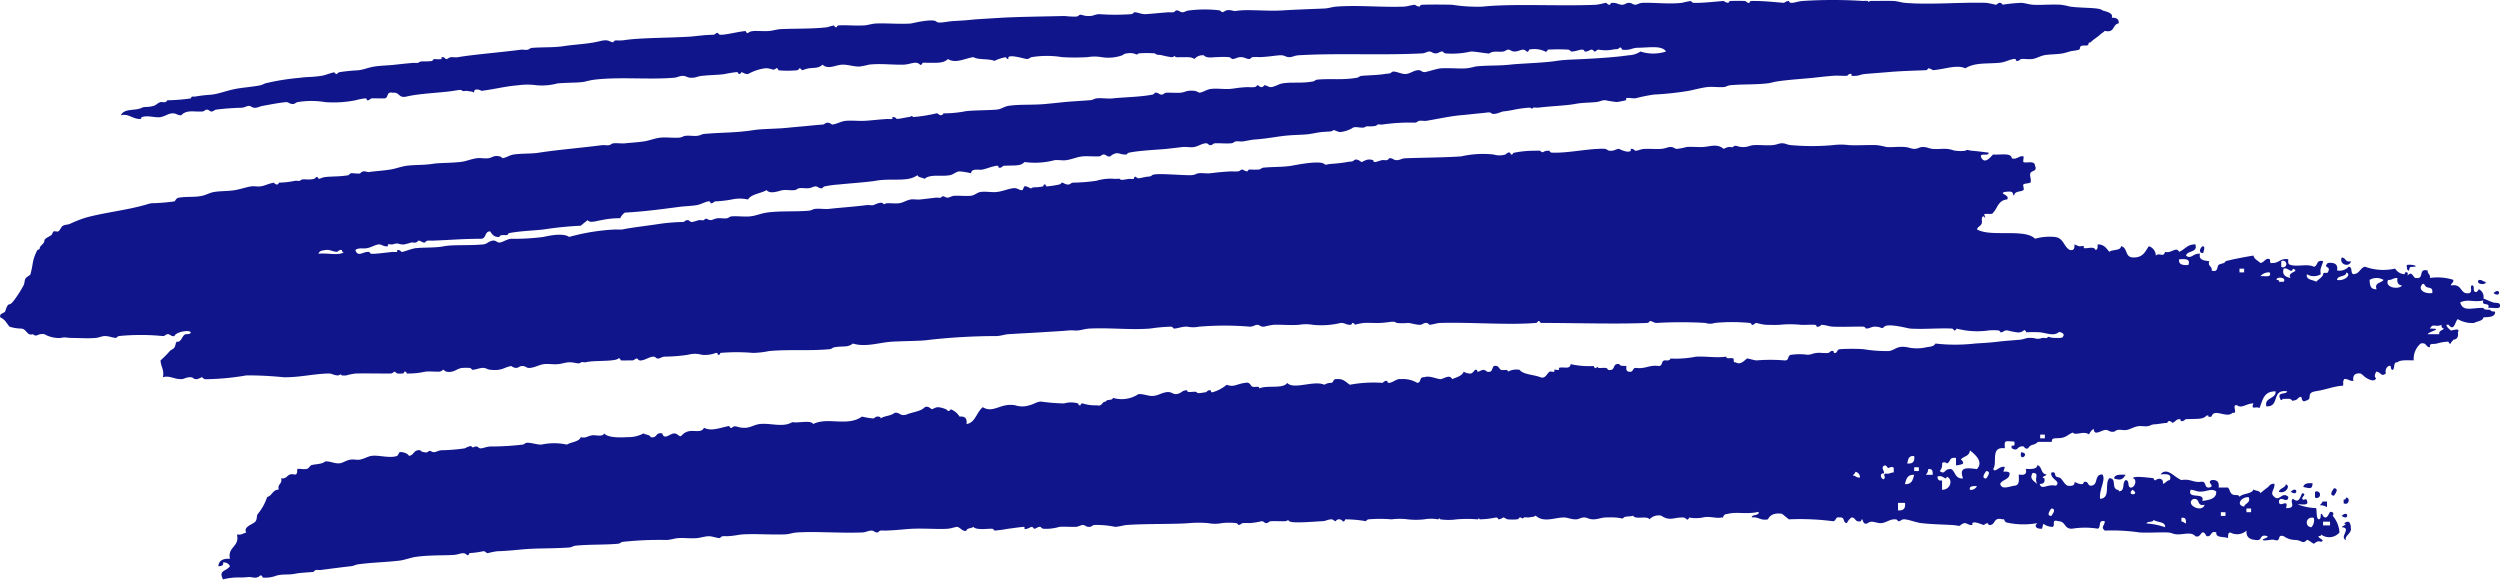<svg xmlns="http://www.w3.org/2000/svg" width="234.537" height="54.375" viewBox="0 0 234.537 54.375">
  <g id="Groupe_39" data-name="Groupe 39" transform="translate(0 0)">
    <g id="Groupe_40" data-name="Groupe 40" transform="translate(0 0)">
      <path id="Tracé_242" data-name="Tracé 242" d="M429.234,47.208c.433,0,.277.48.872.352-.107.594-1.139.341-.872-.352" transform="translate(-209.551 -23.049)" fill="#10158b" fill-rule="evenodd"/>
      <path id="Tracé_243" data-name="Tracé 243" d="M441.2,48.552c.473-.126,1.387.181.436.176-.212.005-.169.215-.218.352-.255-.029-.184-.321-.218-.528" transform="translate(-215.416 -23.69)" fill="#10158b" fill-rule="evenodd"/>
      <path id="Tracé_244" data-name="Tracé 244" d="M454.337,51.32c.352-.05.375.166.654.176.087.341-.992.257-.654-.176" transform="translate(-221.797 -25.053)" fill="#10158b" fill-rule="evenodd"/>
      <path id="Tracé_245" data-name="Tracé 245" d="M370.483,82.909c.944.073-.229,1.02,0,0" transform="translate(-180.873 -40.48)" fill="#10158b" fill-rule="evenodd"/>
      <path id="Tracé_246" data-name="Tracé 246" d="M388.636,87.018c-.28.455-.451.553-1.09.352.032-.384.549-.378,1.09-.352" transform="translate(-189.219 -42.481)" fill="#10158b" fill-rule="evenodd"/>
      <path id="Tracé_247" data-name="Tracé 247" d="M418.419,88.8c.476.118.006.922-.654.7.064-.359.59-.345.654-.7" transform="translate(-203.973 -43.358)" fill="#10158b" fill-rule="evenodd"/>
      <path id="Tracé_248" data-name="Tracé 248" d="M424.387,90.129a.311.311,0,1,1,0,.528Z" transform="translate(-207.206 -43.985)" fill="#10158b" fill-rule="evenodd"/>
      <path id="Tracé_249" data-name="Tracé 249" d="M427.625,89.5c.542.026.063.595,0,.7-.542-.027-.064-.595,0-.7" transform="translate(-208.662 -43.697)" fill="#10158b" fill-rule="evenodd"/>
      <path id="Tracé_250" data-name="Tracé 250" d="M425.534,91.942h.435v.527a1.194,1.194,0,0,0-.654-.176c.041-.143.219-.176.218-.352" transform="translate(-207.66 -44.89)" fill="#10158b" fill-rule="evenodd"/>
      <path id="Tracé_251" data-name="Tracé 251" d="M423.115,88.578c-.027.65-.317.442-.872.351.052-.309.375-.4.872-.351" transform="translate(-206.159 -43.241)" fill="#10158b" fill-rule="evenodd"/>
      <path id="Tracé_252" data-name="Tracé 252" d="M429.858,91.224c.423-.07.318.8-.218.527V91.4c.185.032.206-.069.218-.176" transform="translate(-209.771 -44.538)" fill="#10158b" fill-rule="evenodd"/>
      <path id="Tracé_253" data-name="Tracé 253" d="M429.276,94.39c.661-.649.734.534,0,0" transform="translate(-209.593 -45.988)" fill="#10158b" fill-rule="evenodd"/>
      <path id="Tracé_254" data-name="Tracé 254" d="M419.943,89.956c.661-.649.734.534,0,0" transform="translate(-205.036 -43.823)" fill="#10158b" fill-rule="evenodd"/>
      <path id="Tracé_255" data-name="Tracé 255" d="M457.11,53.545c.661-.649.734.534,0,0" transform="translate(-223.183 -26.045)" fill="#10158b" fill-rule="evenodd"/>
      <path id="Tracé_256" data-name="Tracé 256" d="M429.495,95.8c.6-.475.642.2.653.527.015.443-.711.711-.435,1.054-.744-.291.576-1.155-.437-1.23.123-.164.606-.266.219-.351" transform="translate(-209.593 -46.693)" fill="#10158b" fill-rule="evenodd"/>
      <path id="Tracé_257" data-name="Tracé 257" d="M188.085,18.01c-.644.153.506.263.218.7-.847.078-.891.8-1.308,1.23-.083.254-.638.033-.872.176.046-.029.248.619,0,.175-.346.041-.115.459-.219.7-.095.225-.368.28-.435.527,1.241.756,4.493-.108,5.448.879a4.992,4.992,0,0,1,1.744-.176c.97.038.9.917,1.525,1.23.466.082.415-.251.437-.527a2.221,2.221,0,0,0,.435.176c.078.025.387-.049.437,0,.015.014-.018.171,0,.175.333.071.972-.207,1.09.176.255-.029.183-.32.217-.527.639.012.81.4,1.09.7.278-.245,1.068-.077,1.09-.527.645.123.345,1.009,1.09,1.054,1.005.05,1.174-.576,1.525-1.054a.955.955,0,0,1,.653.878c.385-.33.675.241.873-.351.558.19,1.039-.534,1.308,0,.547-.2.729-.7,1.525-.7.268.8-.764.554-.872,1.053.46.388.644-.225,1.308-.175-.15.589.365.642.872.7-.18.5.307.455.219.879.63.221.5-.4.654-.528.183-.144.591-.109.654-.351.827-.212,1.715-.374,2.615-.528.064.358.437.468.654.7.392-.057.485-.531.872-.351.083.038-.047.444.217.351.69.03.729-.467,1.526-.351-.018.249-.036.5.218.526.626.211,1.568-.139,2.179.177.421-.072.172-.682.872-.527-.069.412-.344.659-.218,1.229a1.274,1.274,0,0,1-1.307,0c-.1.551.548.5.872.7.109-.14.637-.446.654-.7s.357-.04.436-.176c.388-.667-.512-.33,0-.879q1.023-.122.872.7a1.189,1.189,0,0,0,1.09-.352c.4.026.133.595.435.7.613-.033.6-.573,1.09-.7a5.023,5.023,0,0,0,2.833.176,1.087,1.087,0,0,0,.872.527c.038-.006.01-.246.219-.176.275.093-.138.462.217.176.3-.243.448.446.655.352.819.134.15-.933,1.089-.7-.028.315.267.37.218.7a4.913,4.913,0,0,1,2.18.175c.061.284-.206.3-.219.528.912-.149.863.475,1.309.7.949.231.389-.63.653-.7s.136.415.219.527c.154.209.324.043.435-.176a.8.8,0,0,1,.437.879c.3.1.569.258.872.351.322.1.536,0,.654.176.224.591-.677.274-1.09.352.269-.568-.705-.134-.436-.7-1,.2-1.354-.165-2.18.175.243.936,1.111.488,2.18.528.035.206.4.148.654.175.006.172.267.137.436.176.031.494-.534.507-1.09.528-.061.36-.582.35-.872.527a2.623,2.623,0,0,1-1.526-.352c-.255.108-.318,1.239-.872.528-.491-.112.062.445.217.527.078.041.937-.311.654.176.061.4-.053.661-.436.7-.041.142-.219.175-.219.351-.185.032-.205-.069-.217-.176a4.144,4.144,0,0,0-1.089.176c-.378.1-.728-.081-.655.352-.433,0-.277-.48-.872-.352a1.887,1.887,0,0,0-.653,1.581c-.579,0-1.245-.067-1.525.176-.434-.032-.218.555-.437.7-.175.118-.184-.338-.218-.351-.231-.092-.557.288-.435.7-.444.353-.427-.077-.872-.176-.125.107-.273.535-.046.6-.123.45-.727.114-.908,0-.291-.182-.365-.34-.572-.42-.574-.053-.715.243-.654.7-.391.023-.46-.214-.872-.175-.18.5-.009.2-.1.624-.87.042-1.446.344-2.615.528-.915.181-.154.7-.871.878-.4.223-.374-.345-.436-.352-.338-.039-.214.341-.872.352.062,0-.109-.172-.218-.176-.217-.009-.436.008-.654,0-.042.2-.218.1-.218,0-.344-.688.565-.364.654-.7-1.54-.247-.637,1.476-1.961,1.405-.2-.863.913-.67.872-1.405-1.181-.015-1.205.9-1.526,1.581-.275-.247-.834.243-.556-.45-.648-.01-1.106.516-1.526.175-.592-.126.156.829-.435.7-.544.569-1.736-.472-1.962.352-.6.128-.029-.1-.461-.1-.357.4-.836.3-1.962.351-.051,0-.217.244-.436.176-.086-.027.022-.2-.217-.176-.287.032-.35.3-.654.352.114-.019-.142-.176-.217-.176-.192,0-.2.176-.219.176-.391.007-.76.11-1.173.129-.353.016-.371.136-.655.176s-.589-.038-.872,0c-.42.057-.725.274-1.089.352-.273.057-.6-.053-.872,0-.18.034-.215.171-.437.176-.358.007-.369-.168-.654-.176-.434-.011-1.1.643-1.147-.108a1.264,1.264,0,0,0-.436.528c-.558-.378-1.235.16-1.525-.176-.523.217-.614.495-1.308.526-.432.02-.685-.024-.654.352h-1.308c-.43.414-.587.113-.922.6-.274.132-.363-.166-.436-.176-.639-.081-.459.54-1.09.176-.166-.538.394.087.231-.629-.908-.046-.927-.165-.885.629-1.395-.188-.667,1.336-1.09,1.932.151.439.582-.325,1.09-.176-.249.786-.128.225.437.528.093.66-.682.621-.873,1.053.126.58.824.253,1.308.176.557-.02.432-.588.436-1.055q.849.159.654-.527c.541.026,1.057.033,1.09-.351.481.139.282.825.872.877-.124.165-.606.267-.219.352.075.352-.044.55-.436.527.166.64.7-.016,1.526.176.52-.441-.551-.588-.436-1.229.461-.13.293.222.436.351.1.088.345.09.436.176.236.222.346.538.655.7.437.06.681-.036.654-.352.134.052.839.438.872,0,.483-.1.31.336.654.352.766-.027.265-1.075,1.09-1.055.35.5-.331,1.418-.218,2.284,1.025-.052.381-1.45.872-1.932.668.011.215.773.655,1.054.094.06.275,0,.217.175.65,0,.28-.829.655-1.053.4.027.133.595.436.7.427.084.7-.806.219-.879.18-.22,1.124-.084,1.961,0-.044,0,.1.292.217.176.167-.168.75-.225.655.351.286-.062.342-.309.654-.351.219-.587-.3-.576-.872-.528.606-.751,1.305.293,1.962.528.821-.136,1.042.214,1.743.175.7-.154.3.58.872.528.611-.173-.316-.469.219-.7.574-.053.715.243.654.7h.872c.225.183.147.681.654.7.251.01.39.007.436.176.285-.357,1.154-.242,1.308-.7.176.15.6.1.654.351a8.137,8.137,0,0,1,.654-.527c.19-.142.249-.384.654-.352.075.545-.5.839,0,1.23.479.461.725-.546,1.308,0-.07.694-.675-.13-.872.351-.084.844.965-.324.654.7,1.063.029.269-.619.653-.878.6.5.665-.209.872-.527.467.109-.071.346,0,.527.106.268.362-.148.437.176.22.528-.486.312-.872.352a5.344,5.344,0,0,0,1.744.351c.074.621.012.9.218,1.054.255-.028.184-.32.218-.527.236.049.149.342.436.351.2.007.335-.421.436-.527.477-.018.253.415.218.351a2.632,2.632,0,0,1,.655,1.581,1.263,1.263,0,0,1-1.744.176c.136.165-.21.146-.218.176-.055.221.708.363.218.527-.309-.172-.617.176-.654.176-.1,0-.582-.423-.653-.352-.433.436-.449.03-1.09,0a1.885,1.885,0,0,1-1.09-.351c-.7-.217-.165.568-.872.351-.2-.108-.939.145-1.09,0-.094-.089.547-.2.436-.351-.824-.254-.419.483-1.09.351-.613-.032-.929-.3-.872-.878a1.315,1.315,0,0,1-1.526.176c-.255.029-.184.321-.218.527-.38-.162-1.17.007-1.09-.527-.553-.222-.423.424-.872.352-.147-.024-.148-.4-.436-.352-.143.024-.243.507-.654.352-.393-.451-1.115-.138-1.744-.176-.387-.024-.463-.159-.872-.176-.794-.031-1.7.049-2.615,0a17.871,17.871,0,0,0-3.268-.176c-.409-.334-.024-.441,0-.878-.7-.157-.307.573-.655.7a7.531,7.531,0,0,0-2.4,0c-.786.048-.59-.694-1.307-.7-.775-.273-.133.6-.655.527-.915-.115-.664-.625-.872.176-.6.03-.748-.27-.435-.527a7.32,7.32,0,0,1-2.615,0c-.326-.088-.256.007-.437-.176-.074-.076,0-.222-.218-.176-.965-.251-.57.595-1.307.527-.05-.356-.439,0-.436,0-.148,0-.872-.39-1.09-.176-.012.012.014.174,0,.176-.492.063-.574-.415-1.089,0-.2.165-.087.046-.872,0-.733-.041-2.039-.072-2.833-.176-.545-.071-1.034-.292-1.526-.351-.357-.043-.374.2-.654.176a.265.265,0,0,0-.218-.176,1.469,1.469,0,0,0-.217,0c-.387.048-.755.318-1.09.351-.493.049-.927-.311-1.308,0-.586.314-.421-.773-.654-.176-.595.128-.439-.349-.872-.352a1.272,1.272,0,0,0-.436.527c-.412-.019-.151-.58-.654-.527-.483-.1-.31.335-.654.352a23.814,23.814,0,0,0-4.141-.176q-.319-.269-.653-.527c-.771-.094-1.123.149-1.308.527-.755.141-.837-.261-1.525-.176.024-.332.721-.122.654-.527-1.2.259-1.941-.025-2.833.176-.331.075-.261,0-.436.176-.075.076,0,.223-.218.176-.509.121-1.1-.157-1.744,0a3.336,3.336,0,0,1-1.307,0c.068,0-.114.281-.218.176a.483.483,0,0,0-.436-.176c-.825.008-1.159.358-1.961-.176a1.187,1.187,0,0,0-1.09.352c-.185-.379-1.389.066-1.526-.352-.185.113-.73.036-.872.176-.184.182-.088.046-.872,0-.283-.016-.588-.009-.872,0-.362.013-.7.171-1.09.176-.465.006-.567-.17-.872-.176-.392-.008-.458.189-.872.176-.472-.015-.7-.187-1.089-.176-.913.027-1.87.506-2.616-.176-.156.147-.378.113-.654.176-.074.017-.392-.044-.435,0-.222.22-.1-.016-.436,0,.027,0-.082.17-.218.176a4.639,4.639,0,0,1-.872,0c-.183-.032-.214-.156-.435-.176a.8.8,0,0,1-.437.176c-.015,0-.05-.168-.218-.176a8.455,8.455,0,0,1-1.526.176c-.237-.234-.069.01-.217,0a11.84,11.84,0,0,0-1.961,0,5.563,5.563,0,0,1-1.526,0c-.238-.234-.07.01-.219,0a3.742,3.742,0,0,0-1.307,0,7,7,0,0,1-1.525,0,5.883,5.883,0,0,0-1.526,0,12.946,12.946,0,0,0-2.179,0c-.092.018-.276.177-.218.176a11.046,11.046,0,0,0-1.962-.176c.044-.005-.1.292-.219.176a.452.452,0,0,0-.435-.176c-.087.017-.282.176-.218.176-.18,0-.214-.188-.436-.176-.389.02-.462.167-.872.176-.388.007-2.812.235-3.051,0-.207-.2-.105-.009-.436,0-.408.011-.848-.02-1.307,0-.182.008-.214.176-.437.176-.179,0-.213-.191-.435-.176a7.041,7.041,0,0,1-1.09.176,5.355,5.355,0,0,0-.654,0c-.177.031-.218.181-.437.176.043,0-.095-.17-.218-.176a5.715,5.715,0,0,0-1.307,0,3.43,3.43,0,0,1-1.308,0,10.438,10.438,0,0,0-1.744,0c-1.355.116-3.906.041-5.884.176-.245.017-.751.169-1.09.176a8.358,8.358,0,0,0-1.962-.176c-.183.032-.213.161-.436.176-.36.025-.369-.176-.653-.176-.167,0-.364.167-.654.176-.5.016-1.093-.038-1.525,0a4.313,4.313,0,0,1-1.526.176c-.106-.022-.253-.177-.219-.176-.358-.02-.371.18-.654.176.032,0-.078-.176-.218-.176-.042,0-.526.3-.654.176-.009-.009.006-.176,0-.176-.464.017-1.051.126-1.525.176a13.2,13.2,0,0,1-1.308.176c.047,0-.1-.17-.218-.176-.4-.017-1.475.159-1.744-.176-.176.151-.6.1-.654.351-.3.161-.613-.329-.872-.351-.111-.01-.571.154-.872.176-.87.063-2.115-.043-3.269,0-.718.027-1.382.135-2.615.176a2.951,2.951,0,0,0-.436,0c-.106.022-.253.178-.218.176-.353.02-.38-.194-.654-.176-.387.028-.464.162-.872.176-2.193.074-4.351-.118-6.1,0-.444.031-.686.161-1.09.176-1.332.051-2.643-.064-3.923,0-.476.024-.7.128-1.525.176a3.27,3.27,0,0,0-.437,0c-.086.017-.281.175-.218.175-.358,0-.749-.189-1.089-.175-.4.015-.692.138-1.09.175-.591.055-1.173-.037-1.743,0-.358.024-.7.156-1.09.176a31.73,31.73,0,0,0-4.14.177c-.184.032-.215.155-.437.176-1.273.117-2.543.049-3.923.175-.338.032-.379.156-.653.176-1.457.111-2.974.053-4.359.177-.5.045-1.379.143-2.4.176a8.529,8.529,0,0,0-.873.175c-.175.01-.216-.2-.435-.175a8.259,8.259,0,0,1-1.308.175c.054,0-.106.289-.217.176-.359-.361-.657-.029-1.308,0-1.185.054-2.261.007-3.487.177-.445.06-1.079.3-1.525.351-1.229.149-2.56.168-3.923.352-.2.027-.353.143-.654.176-.88.094-1.779.22-2.833.352-.14.017-.3-.028-.437,0a.379.379,0,0,0-.218.176c-.669.066-1.255.077-1.744.176-.661.133-1.034,0-1.743.175a2.773,2.773,0,0,1-1.307.177c.045,0-.1-.293-.219-.177a.72.72,0,0,1-.654.177c-.486-.085-.245-.03-1.09,0a6,6,0,0,0-1.744.176c-.427-.874.231-.7.654-1.23a.606.606,0,0,0-.654-.351c.08.3-.17.331-.436.351.04-.494.38-.748,1.09-.7-.254-1.142.943-1.114.654-2.284.455.075.577-.12.872-.176-.308-.591.649-.746.872-1.054.174-.24.078-.5.218-.7a4.885,4.885,0,0,0,.872-1.581c.493-.13.477-.67,1.09-.7-.158-.537.376-.516.218-1.054.686.085.493-.539,1.307-.352.255-.027.184-.32.218-.527.275-.046.6.06.872,0,.237-.053.294-.307.437-.351.421-.133.94-.06,1.307-.352.469-.043.812.2,1.308.176.347-.014.592-.275,1.09-.352.277-.041.6.056.872,0,.424-.085.725-.3,1.089-.351.655-.094,1.711.263,2.4,0a3.2,3.2,0,0,0,.219-.352c.326-.033.8.14.872.352.513-.054.405-.61,1.089-.526-.075.115.542.265.654.175.35-.282.26.028.654,0,.179-.012.363-.15.654-.175a16.826,16.826,0,0,0,2.179-.177c.039-.007.532-.3.654-.176.213.21.1,0,.437,0,.179,0,.214.184.436.176.19-.007.511-.15.872-.176a25.832,25.832,0,0,0,3.051-.176c.179-.031.215-.175.436-.175.409,0,.881.18,1.308.175a5.623,5.623,0,0,1,2.4,0c.411-.254,1.133-.257,1.308-.7.439.137.641-.116,1.09-.176.273-.037.989.178,1.089-.176.309.348,1.146.415,2.18.352a3.068,3.068,0,0,0,1.526-.352c.176.15.6.1.654.352.67.13.419-.482,1.089-.352.114.315.242.387.655.176.35-.18.53-.275.872,0s.211-.139.872-.351c.542-.174,1.29.181,1.525-.352.717.367,1.53-.021,2.4-.175-.084.014.122.272.217.175.328-.329.512.053,1.308,0,.449-.029.845-.3,1.307-.351,1.026-.114,2.176.351,3.051-.176.592.108,1.73-.224,1.962.176,1.367-.691,3.216.276,4.576-.7a6.454,6.454,0,0,0,1.09.176c.045,0,.219-.219.436-.176.165.033.222.017.218.176.339-.254,1.017-.234,1.307-.528.526-.071.474.321,1.09.177.56-.252,1.381-.293,1.744-.7.315-.172.611.175.655.176.183,0,.339-.206.654-.176a2.354,2.354,0,0,1,.653.176.519.519,0,0,1,.219.176c.13.021.3-.143.218-.176a1.675,1.675,0,0,1,.872.7c.574-.053.715.243.654.7.827-.123.918-1.091,1.525-1.581,1,.613,1.674-.437,3.052-.177a2.121,2.121,0,0,0,1.308,0c.474-.115.648-.32,1.088-.351a18.988,18.988,0,0,0,2.18.176,2.278,2.278,0,0,1,1.308,0c.078.022-.018.213.217.175.053-.008,0-.2.218-.175a3.88,3.88,0,0,0,1.308.175c.594.128.438-.349.872-.351.049-.253.65-.062.654-.352a2.824,2.824,0,0,0,2.4-.351c.488-.021.891.188,1.308.176.53-.017.814-.282,1.307-.352s.56.179.873.177c.541-.006.573-.391,1.089-.352-.067.327.723.03.872.176.122.12.139.115.872,0,.073-.011.206-.247.437-.176.071.023-.013.231.218.176a3.822,3.822,0,0,0,1.307-.7c.689.275.957-.1,1.744-.176.441-.121.473.28.654.352.242.1.669-.115.653.175.663-.344,2.268.072,2.615-.527.6.678,2.514-.272,3.487.176a1.191,1.191,0,0,1,.654-.176c.236-.043.148-.35.436-.351.736-.068.93.3,1.308.526a11.929,11.929,0,0,1,3.051-.176c.054,0,.215-.244.436-.176.081.026-.02.212.218.176.408-.063.668-.414,1.089-.351a2.624,2.624,0,0,1,1.526.351c.411-.019.151-.58.654-.527.483-.19,1.15.168,1.526.177.267.006.868-.507,1.09,0,.433-.177.931-.3,1.09-.7a1.14,1.14,0,0,0,.654.176c.2-.025.359-.342.437-.352.26-.029.125.161.218.176.2.032.493-.379.872,0,.586.121.421-.362.655-.527.441-.121.473.28.653.351.243.1.669-.114.654.176a1.7,1.7,0,0,1,1.09-.176c.368.465,1.336.446,1.962.7.5.175.6-.383.872-.527.079-.041.379.057.435,0,.021-.02-.026-.165,0-.176.08-.03.384.051.437,0,.019-.019-.026-.166,0-.176.414-.145,1.019.2,1.09-.352a7.865,7.865,0,0,0,2.179.176c-.042-.005.1.292.218.176.223-.224.062-.023.218,0,.338.048.837-.111.872.176.813.187.345-.659,1.09-.527.036.207.4.148.654.176-.018.249-.036.5.218.527.484.1.311-.335.654-.351.952.123,1.228-.3,2.18-.176.411-.019.151-.581.654-.527.254.028.388-.039.436-.176a9.81,9.81,0,0,0,2.4-.176c.995-.043,1.873.135,2.833,0-.028.271.479.065.654.176.1.064-.061.425.219.352.51.339.948-.339,1.09-.352.111-.009.571.154.871.176a15.769,15.769,0,0,1,2.615,0c.5.053.242-.508.654-.527a5.361,5.361,0,0,1,1.525,0c.382-.021.474-.137.872-.176.355-.035.737.048,1.09,0,.07-.01.207-.246.436-.176.066.02-.007.238.219.176.18-.05.132-.334.435-.351a18.333,18.333,0,0,1,2.18,0,12.8,12.8,0,0,0,2.4.175c.581-.078.721-.545,1.743-.351a3.853,3.853,0,0,0,1.744,0c.356-.062.717-.056.872-.352a16.26,16.26,0,0,0,3.705,0c.62-.045,1.2-.057,2.179-.176.477-.057,1.044-.1,1.962-.175.438-.035.577-.157.872-.176.759-.051.657.21,1.307,0,.078-.025.387.049.437,0,.23-.228.068.008.872,0,.309,0,.617.043.654-.176.191-.209-.316-.448-.435-.351-.455.367-1.063.086-1.745,0a11.6,11.6,0,0,0-1.307,0c.055,0-.107-.288-.218-.176a.762.762,0,0,1-.654.176,6.886,6.886,0,0,1-.872-.176c-.356-.034-.377.2-.654.176a.265.265,0,0,0-.217-.176,4.634,4.634,0,0,0-.872,0,7.641,7.641,0,0,1-2.18,0,8.541,8.541,0,0,1-.872-.176c.063.009-.084.2-.218.176-.032-.005-.037-.168-.217-.176-1.3-.057-2.625.089-3.923,0-.161-.01-2.044-.524-2.4-.176-.309.3-.191,0-.872,0-.391,0-.458.181-.872.176.049,0-.1-.17-.217-.176-.532-.022-1.936.035-2.834,0-.381-.014-.62-.145-1.09-.175-.02,0-.237.237-.436.175-.086-.027,0-.161-.217-.175-.464-.031-.906.032-1.308,0a9.687,9.687,0,0,0-1.961,0c-.4.021-.846.008-1.308,0a4.94,4.94,0,0,1-.872-.176c-.167-.016-.226.221-.436.176-.053-.011-.021-.166-.219-.176a17.076,17.076,0,0,0-3.268,0,1.338,1.338,0,0,1-.872,0,40.248,40.248,0,0,0-4.577,0c-.331-.007-.4-.194-.654-.176a.267.267,0,0,1-.218.176c-2.894.123-6.777,0-10.024,0,0,0-.039-.2-.219-.176-.021,0-.053.162-.218.176-2.534.217-6.032-.078-8.934,0-.407.011-.7.157-1.09.176.079,0-.121-.171-.217-.176-.357-.015-.373.181-.654.176-.381-.008-.682-.133-1.089-.176a5.265,5.265,0,0,1-1.09,0c-.24-.236-.676-.032-1.526,0-.534.021-1.059-.023-1.525,0a5.308,5.308,0,0,0-.872.176c.064-.009-.084-.2-.218-.176-.042.007-.02.178-.218.176-.392,0-.459-.185-.872-.176a7.722,7.722,0,0,1-2.616.176,3.944,3.944,0,0,0-1.306,0c-.8.063-1.631-.031-2.4,0a7.885,7.885,0,0,0-.873.175c-.36.028-.368-.175-.654-.175-.168,0-.362.167-.654.175a29.042,29.042,0,0,0-4.795,0,2.728,2.728,0,0,1-1.09,0c-.509-.034-.9.19-1.307.176.034,0-.088-.17-.218-.176a15.449,15.449,0,0,0-1.962.176c-1.8.146-3.758-.09-5.666,0-.42.02-.719.136-1.089.176-.286.031-.586-.03-.872,0-.523.056-1.565.107-2.616.176-.739.049-1.826.1-3.05.175-.361.022-.694.157-1.09.176a58.329,58.329,0,0,0-6.319.352c-.821.129-2.133.1-3.487.175-1.214.069-2.5.55-3.705.176-.512.4-.869.2-1.743.352-.184.032-.215.154-.437.176-1.872.182-3.819.006-5.666.175a8.315,8.315,0,0,1-1.525.176,17.616,17.616,0,0,0-3.051,0c-.04.005-.007.209-.217.176-.051-.009,0-.193-.218-.176a2.753,2.753,0,0,1-1.308.176,2.393,2.393,0,0,0-1.307,0,15.746,15.746,0,0,1-2.18.175c-.33.014-.4.189-.653.176-.179-.009-.215-.194-.436-.176-.374.031-.7.293-1.089.352-.326.048-.321-.17-.436-.176-.169-.008-.224.177-.436.176-.363,0-.728.01-1.09,0,.053,0-.106-.289-.218-.176-.31.313-2.406.156-3.051.352-.076.023-.387-.048-.436,0-.226.223-.464.007-1.09,0-.353,0-.651.137-1.09.176-.458.04-.913-.053-1.307,0-.449.061-.858.316-1.308.352-.358.028-.369-.159-.654-.176-.361-.022-.368.167-.654.176a.726.726,0,0,1-.436-.176c-.685.1-.835.471-1.962.351-.33-.034-.386-.161-.654-.176-.34-.019-.735.188-1.09.176.034,0-.086-.17-.217-.176-.211-.009-.443-.011-.654,0-.535.029-.809.5-1.525.351-.087-.017-.282-.176-.218-.176-.174,0-.221.17-.437.176-.452.012-.9-.038-1.307,0a7.408,7.408,0,0,1-1.743.176c-.018,0-.023-.207-.218-.176-.043.007-.019.178-.219.176a2.632,2.632,0,0,1-.436,0c-.086-.017-.281-.176-.217-.176-.176,0-.219.175-.437.176-1.133.01-2.195-.023-3.269,0a4.919,4.919,0,0,0-.872.176,2.027,2.027,0,0,1-.436,0c-.23-.226-.095.03-.436,0-.379-.033-.47-.188-.872-.176-1.455.049-2.7.374-4.14.351a33.661,33.661,0,0,0-3.488-.176,23.828,23.828,0,0,1-3.487.352,3.637,3.637,0,0,1-.436,0c-.105-.022-.255-.178-.218-.177-.176-.009-.345.209-.654.177-.183-.02-.212-.168-.436-.177-.476-.016-.556.164-.872.177-.668.025-1.138-.372-1.743-.177.149-.706-.21-1-.219-1.581a10.934,10.934,0,0,0,.872-.879c.135-.151.311-.148.437-.351s.06-.361.217-.528c.464.1.485-.686.873-.7.25-.01.389-.007.436-.175-.147-.276-1.457-.017-1.525.351-.351.068-.377-.19-.654-.176-.181.01-.215.171-.436.176a20.955,20.955,0,0,0-4.141,0c-.07.017-.291.177-.217.176-.332,0-.725-.189-1.09-.176-.382.014-.473.141-.872.176-.694.06-1.416.01-2.179,0-.744-.01-.556-.107-1.09,0a2.729,2.729,0,0,1-1.525-.352c-.7-.1-.674.331-1.09,0-.545.194-.585-.505-1.089-.527a3.817,3.817,0,0,1-1.09-.176c-.25-.246-.35-.627-.872-.878-.12-.361.307-.375.436-.528.076-.09.166-.691.436-.7.179-.007.488-.468.654-.7A11.269,11.269,0,0,0,2.2,26.794c.138-.248.06-.455.218-.7.056-.089.406-.282.437-.352a9.79,9.79,0,0,0,.217-1.054,3.948,3.948,0,0,1,.437-1.229c.043-.08.206.013.218-.176.016-.253.414-.379.436-.7.014-.213.327-.307.654-.527.064-.043.159-.33.218-.351.105-.039.347.055.436,0,.181-.113.254-.425.436-.528.2-.112.461-.088.655-.175a11.594,11.594,0,0,1,1.307-.528c1.521-.474,3.836-.717,5.666-1.23.283-.079.41-.127.654-.176a18.439,18.439,0,0,0,2.18-.176c.147-.146.155-.309.436-.352.775-.119,1.452-.012,2.18-.176.394-.089.688-.284,1.09-.351.629-.107,1.271-.062,1.962-.176.489-.08,1.047-.277,1.525-.352.28-.043.59.038.872,0,.471-.064.738-.271,1.308-.351-.106.015.136.176.218.176.223,0,.157-.169.218-.176a8.1,8.1,0,0,0,1.525-.176c.077-.024.388.047.437,0,.282-.278.632-.013,1.307-.176a.463.463,0,0,0,.218-.176.188.188,0,0,1,.218.176c.195-.026.353-.143.654-.176.677-.072,1.374-.024,2.18-.176a.419.419,0,0,1,.218-.176c.144-.029.787.084.872,0a.452.452,0,0,1,.435-.176c.49.1.115.077.872,0,.492-.05,1.076-.1,1.525-.176.493-.078,1.028-.29,1.526-.352.8-.1,1.6-.049,2.4-.176.69-.11,1.494-.063,2.615-.176.53-.053.984-.273,1.526-.351.352-.051.735.041,1.089,0,.438-.052.471-.3,1.09-.176.06.012.321.165.218.176.375-.035.694-.294,1.09-.352.782-.115,1.6-.05,2.4-.175,1.621-.256,4.059-.463,5.885-.7.21-.028.446.037.654,0,.183-.032.216-.151.436-.176.356-.039.733.041,1.089,0,.449-.053.914-.063,1.744-.176.481-.066,1.042-.3,1.526-.351.565-.06,1.188.034,1.743,0,.35-.023.371-.142.654-.176.355-.043.734.041,1.09,0,.333-.039.382-.15.653-.176,1.562-.147,2.938-.092,4.577-.351.7-.111,1.474-.109,2.615-.176.441-.026,1.073-.1,1.962-.176.459-.036,1.057-.11,1.961-.176.178-.013.22-.158.435-.176a.677.677,0,0,1,.436.176c.507-.052.818-.308,1.308-.351.581-.052,1.131.03,1.744,0,.645-.032,1.163-.114,2.179-.176a2.07,2.07,0,0,0,.437,0c.012-.012-.014-.173,0-.176.275-.035.385.179.435.176.372-.029.759-.134,1.09-.176.364-.047.187-.2.437,0a14.992,14.992,0,0,0,2.179-.351c.171-.015.22.2.437.175a.292.292,0,0,0,.218-.175,10.5,10.5,0,0,0,1.961-.176c.475-.113,2.268-.1,3.051-.176.428-.042.656-.281,1.09-.351.947-.154,2.278-.06,3.487-.176.548-.053,1.2-.117,1.743-.176.494-.053,1.4-.1,2.4-.176.346-.027.374-.148.655-.175.482-.048,1.046.057,1.525,0,.783-.095,2.579-.124,3.7-.352a.381.381,0,0,0,.218-.176c.359-.038.373.19.654.176.179-.009.216-.166.435-.176.4-.016.928.033,1.308,0,.5-.043.525-.251,1.308-.176.149.015.49.172.436.176.409-.03.682-.3,1.09-.351.561-.076,1.214.032,1.743,0,.471-.028.864-.142,1.744-.176a3.818,3.818,0,0,0,.654,0c.077-.018.282-.178.218-.176.178-.006.215.2.437.176.118-.011.267-.172.217-.176.313.016.418.2.655.176.39-.036.7-.29,1.089-.351.863-.138,1.731.017,2.833-.176.184-.032.216-.157.437-.176,1.283-.114,2.329.065,3.7-.176.183-.032.214-.156.436-.176.725-.064,1.43-.057,2.18-.175.437-.07.42.013.654-.176s.874.21,1.308.176c.407-.032.7-.3,1.09-.352.351-.05.375.167.654.176.187.007,1.173-.326,1.526-.352.755-.053,1.573.04,2.4,0a6.081,6.081,0,0,0,.872-.175c1.032-.12,2.223-.054,3.269-.176.926-.108,3.12-.156,4.358-.352.7-.11,1.472-.117,2.615-.175.893-.046,2.98-.167,4.141-.352a2.035,2.035,0,0,0,1.09-.351,3.862,3.862,0,0,0,2.4,0c-.374-.592-1.553-.364-2.615-.352-.627.008-.72.278-1.525.177.041,0-.1-.294-.218-.177-.195.2-.3.09-.655.177a3.763,3.763,0,0,1-1.307,0c-.171-.011-.22.185-.436.176.027,0-.082-.17-.217-.176-.18-.008-.342.215-.654.176-.015,0-.05-.169-.217-.176-.291-.013-.643.192-1.09.176.086,0-.158-.164-.218-.176a17.765,17.765,0,0,0-1.962,0c.056,0-.107.286-.219.176a2.341,2.341,0,0,0-1.525-.176c.045,0-.1.292-.218.176-.372-.375-.591-.026-1.089,0-.361.017-.368-.168-.655-.176-.133,0-.268.145-.435.176-.428.074-.976-.092-1.308.175-.068.055-1.321-.182-1.744-.175a7.844,7.844,0,0,1-2.4.175c-.1-.02-.264-.177-.218-.175-.36-.014-.368.165-.654.175-.352.013-.38-.189-.655-.175-.181.009-.356.16-.654.175-3.675.194-7.952-.039-11.549.176-.434.026-.59.17-.872.177-.392.008-.459-.195-.872-.177-.5.023-1.046.141-1.962.177a3.766,3.766,0,0,0-.653,0c-.08.019-.277.178-.218.176-.387.016-.463-.176-.872-.176-.392,0-.459.183-.872.176.1,0-.164-.165-.218-.176a7.516,7.516,0,0,0-1.09,0c-.449-.019-.983.16-1.307-.177a1.04,1.04,0,0,0-.872.352c-.347-.257-.845-.141-1.308-.176a2.168,2.168,0,0,1-.436,0c-.232-.229-.094.034-.436,0a8.246,8.246,0,0,1-.872-.177c-.434-.082-.416.017-.654-.176a10.174,10.174,0,0,0-1.526,0c-.277.274-.244-.128-1.089,0-.356.054-.23.069-.436.176a3.846,3.846,0,0,1-1.962.177,3.969,3.969,0,0,0-1.306,0,19.843,19.843,0,0,1-2.4,0,8.748,8.748,0,0,0-2.833,0c-.181.031-.214.168-.436.176S94.864,5.1,94.6,5.362c-.011.01.009.175,0,.176-.155.006-.255-.171-.218-.176a3.849,3.849,0,0,0-1.09.351c-.514-.23-1.506-.074-1.962-.351-.741.079-1.654.645-2.4.176-.466.46-1.141.339-2.4.351.056,0-.108.288-.218.176-.389-.392-.872-.02-1.525,0-1.056.032-2.179-.13-3.27,0a7.542,7.542,0,0,1-.872.176c-.517.019-1.044-.167-1.525-.176-.72-.012-1.374.514-1.962,0-.334.366-.851.273-1.308.351-.319.056-.388.138-.653.176.066-.009-.086-.2-.219-.176-.029.005-.04.166-.217.176a9.121,9.121,0,0,1-1.745,0c.042.006-.1-.293-.217-.176-.288.29-.444-.078-1.09,0a4.483,4.483,0,0,0-1.526.528c-.347.027-.382-.137-.655-.176.067.01-.086.2-.217.176-.045-.008-.017-.181-.218-.176a10.319,10.319,0,0,0-1.09.176c-.654.1-1.167.07-2.18.175-.382.04-.466.155-.872.176-.472.025-.564-.176-.872-.176-.379,0-.475.144-.872.176-2.4.194-5.013-.1-7.41.176a6.188,6.188,0,0,0-.872.176c-.569.135-1.53.087-2.615.176A5.672,5.672,0,0,1,50.359,8a6.206,6.206,0,0,0-1.743,0c-1.225.094-2.206.374-3.487.527.127-.015-.715-.383-.654.176-.156-.146-.379-.113-.654-.176-.074-.016-.392.044-.437,0-.121-.119-.138-.115-.872,0-1.115.176-3.122.232-4.358.528-.814.188-.622-.436-1.308-.352-.7-.154-.3.579-.872.528-.362.012-.727-.017-1.09,0-.16.007-.236.217-.435.175-.068-.014.008-.2-.219-.175a5.629,5.629,0,0,0-.872.175,10.577,10.577,0,0,1-2.833.176,7.8,7.8,0,0,0-2.615,0c-.179.032-.215.175-.435.176-.335,0-.4-.2-.655-.176-.712.07-1.418.214-2.179.352-.31.056-.4.148-.655.175-.357.039-.371-.166-.654-.175-.136-.005-.4.154-.654.175a22.5,22.5,0,0,0-2.4.176c-.183.032-.214.158-.435.176-.161.013-.23-.176-.437-.176-.167,0-.227.163-.435.176-.745.046-1.473-.192-1.962.351-.392.016-.459-.206-.872-.175-.386.028-.64.272-1.09.351-.471.082-1.172-.2-1.743,0-.1.033.026.188-.219.176-.719-.038-1.021-.524-1.743-.352.316-.679,1.355-.39,1.962-.7.255-.131.478-.014,1.09-.175.277-.074.366-.265.654-.352.127-.038.3.027.437,0,.153-.031.189-.17.218-.176a17.451,17.451,0,0,0,2.179-.175c.083-.025,0-.167.218-.176a1.108,1.108,0,0,0,.218,0,13.557,13.557,0,0,1,1.526-.176c.7-.085,1.388-.368,2.18-.527.747-.15,1.656-.2,2.4-.352a2.421,2.421,0,0,0,.435-.175,21.8,21.8,0,0,1,3.27-.528c.629-.1,1.032-.043,1.962-.176.487-.069.753-.238,1.307-.351-.09.019.105.194.219.176-.032.005.127-.154.218-.176a16.108,16.108,0,0,1,1.744-.176c.53-.057.982-.265,1.525-.351.617-.1,1.3-.1,1.962-.176.641-.073.924-.1,1.743-.176a2.064,2.064,0,0,0,.436,0c.236-.232.556-.07,1.308-.176.022,0,.044-.168.217-.175a3.528,3.528,0,0,0,.654,0c.012-.012-.013-.175,0-.176.323-.042.322.17.436.176.149.006.247-.158.435-.176.209-.02.449.035.655,0,1.367-.241,4.113-.465,5.883-.7.21-.029.446.036.654,0,.184-.032.215-.16.437-.177,1.1-.083,2.013-.011,3.051-.176.719-.114,1.925-.179,2.832-.351.377-.072.616-.151.872-.176.479-.047.561.179.873.176-.049,0,.1-.171.217-.176a5.818,5.818,0,0,0,.655,0c1.558-.258,4.2-.217,6.32-.351.476-.031,1.208-.155,2.179-.176.181,0,.212-.187.436-.176-.028,0,.082.17.217.176.531.022,1.645-.29,2.4-.352-.069.006.115.28.218.176.3-.3,1.118-.119,1.961-.176.3-.02.755-.161,1.09-.176,1.5-.066,2.959-.012,4.358-.175a6.132,6.132,0,0,1,.655-.176c-.045,0,.069.2.217.176.032-.005.039-.167.219-.176.786-.038,1.593.053,2.4,0,.3-.02.755-.163,1.089-.176,1.085-.042,2.186.074,3.269,0,.057,0,2.062-.506,2.4-.176.121.119.382.112,1.09,0,.517-.081,1.189-.069,2.18-.175.573-.062,1.543-.106,2.615-.176,1.441-.095,4.015-.127,6.1-.176.105,0,1.177.129,1.308,0,.284-.28.325.028,1.089,0,.386-.014.468-.149.872-.176a20.828,20.828,0,0,0,3.051,0c.091-.018.276-.176.219-.175.4-.005.67.194,1.09.175.588-.027,1.215-.11,2.179-.175a3.654,3.654,0,0,0,.437,0c.107-.022.251-.178.218-.176.359-.021.369.176.653.176.168,0,.363-.168.654-.176a11.609,11.609,0,0,1,2.833,0c.447.44.287-.162,1.09,0,.5.1.11.064.872,0,.957-.081,2.631.088,3.922,0,.866-.058,2.488-.12,3.923-.176.4-.016.692-.144,1.09-.176,2-.161,4.132.071,6.32,0,.4-.013.663-.143,1.09-.175a.8.8,0,0,0,.436.175c.016,0,.05-.168.218-.175.55-.024,1.935-.027,2.833,0a15.366,15.366,0,0,0,2.833.175c2.781-.3,7.2-.027,10.678-.175A6.476,6.476,0,0,0,150.6.267c.167-.017.226.221.436.176.058-.013.012-.171.217-.176.475-.01.556.16.873.176.36.018.367-.166.654-.176.354-.013.377.186.654.176.183-.008.353-.166.654-.176,1.185-.039,2.382.138,3.7,0a6.716,6.716,0,0,1,.872-.176c-.059,0,.108.17.218.176.762.032,2.016-.115,2.833-.176a.8.8,0,0,0,.436.176c.015,0,.049-.168.217-.176.111-.006.871-.02,1.308,0,.16.007.236.218.435.176.061-.013.01-.173.219-.176,1.158-.01,2.056.1,3.051.176a.8.8,0,0,1,.435-.176c.016,0,.05.169.218.176.309.013.618-.138,1.09-.176a43.867,43.867,0,0,1,5.667,0,2.055,2.055,0,0,1,.435,0c.235.231.064,0,.218,0,.745,0,1.476-.023,2.18,0,.353.011.76.149,1.089.176,2.429.2,5.138-.073,7.628,0a7.887,7.887,0,0,1,.872.176c.175.009.216-.2.435-.176.129.013.254.175.218.176A14.724,14.724,0,0,1,189.61.267c.321.006.73.15,1.09.176.743.052,1.661-.05,2.615,0a5.6,5.6,0,0,1,.872.175c1.261.164,2.762.067,3.051.352.065.063,1.111.19.872.7.475-.032.693.143.653.527-.619.086-.314.919-1.307.7-.106.13-.319.236-.437.352-.242.239-.55.388-.872.7-.1.1-.2-.029-.218.175-.015.243-.421.1-.654.176-.2.064-.1.312-.218.352-.33.115-.617.1-.872.176-.283.078-.409.126-.654.175-.532.106-1.225.081-1.744.176-.371.069-.739.3-1.09.352s-.735-.02-1.09,0c-.054,0-.215.243-.436.175-.087-.027.022-.2-.218-.175-.43.049-.83.3-1.308.351-1.172.127-2.346-.053-3.269.527-.81-.374-1.89.084-3.051.176a.8.8,0,0,0-.435-.176c-.016,0-.05.169-.218.176-.886.038-2.393.077-3.487.176-.514.047-1.161.091-2.18.176-.43.036-.586.161-.871.175a2,2,0,0,1-.436,0c-.012-.012.013-.173,0-.175-.319-.041-.329.172-.436.175-.487.016-.845-.037-1.308,0-.441.036-.914.079-1.743.176-.725.085-2.433.184-3.487.352-.408.064-.591.143-.873.176-1.2.14-2.343.073-3.487.175-.339.031-.378.154-.654.176-.492.04-1.063-.053-1.525,0-.606.071-1.2.246-1.744.351a27.81,27.81,0,0,1-3.269.352,16.172,16.172,0,0,0-1.744.352c-.164.031-.76-.09-.872,0-.018.014.02.17,0,.175a7.965,7.965,0,0,1-.871.176A9.221,9.221,0,0,1,150.6,9.4c-.371,0-.485.138-.872.176-.7.069-1.289.048-1.962.176-.835.159-2.363.207-3.487.351-.067.009-.4-.037-.435,0-.234.231-.093-.039-.437,0a11.391,11.391,0,0,0-1.307.176,8.382,8.382,0,0,1-1.09.176c-.118.013-.885.379-1.09.176-.151-.149-.318-.067-1.09,0-.46.039-.886.1-1.743.175-1.061.094-2.154.343-3.269.528-.209.034-.446-.036-.654,0-.183.032-.215.157-.436.175a17.4,17.4,0,0,0-3.051.176c-.076.024-.388-.047-.436,0-.174.171-.3.141-.655.176a2.2,2.2,0,0,0-.435,0c-.3.295-1.02-.108-1.308.176a3.054,3.054,0,0,1-1.089.351c-.2.024-.592-.226-.655-.176-.213.172-.374.107-1.09.176-.356.034-.685.112-1.089.176-.669.106-1.333.062-2.4.176-.852.091-1.579.259-2.833.351-.338.025-.756.132-1.089.176-.21.028-.446-.037-.655,0-.183.032-.214.156-.435.176-.492.043-1.057-.02-1.525,0-.182.007-.214.176-.436.176-.179,0-.215-.2-.437-.176-.408.041-.688.28-1.089.351-.345.062-.739-.041-1.09,0-.478.056-.714.09-1.526.176-.718.076-2.424.137-3.487.352-.1.02-.259.178-.218.175-.726.032-.735-.295-1.308,0-.013.007-.294.19-.219.176-.351.066-.376-.189-.653-.176-.18.009-.215.169-.437.176-.528.016-1.078-.043-1.525,0-.544.052-.948.268-1.525.352-.352.05-.735-.038-1.09,0a7.246,7.246,0,0,1-2.833.175c-.356.4-.834.3-1.962.352-.051,0-.217.244-.436.176-.083-.026.02-.21-.218-.176-.448.064-.8.234-1.308.352-.344.08-1.046-.155-1.088.351a6.416,6.416,0,0,0-1.09-.176c-.33.023-.54.284-.872.352-.8.163-1.865-.133-2.4.351-.176-.151-.6-.1-.654-.351a2.26,2.26,0,0,1-.872.351c-.938.154-1.929-.02-3.051.176-.721.126-2.353.235-3.487.352a10.22,10.22,0,0,0-1.308.175.379.379,0,0,0-.218.176c-.359.038-.37-.176-.654-.176-.15,0-.386.153-.655.176s-.6-.052-.872,0c-.183.035-.215.152-.435.176-.356.039-.734-.042-1.09,0-.3.035-1.158.434-1.525,0-.546.321-1.436.365-1.744.879a3.527,3.527,0,0,0-1.526,0,10.82,10.82,0,0,1-1.525.176c-.16.007-.238.217-.436.176-.067-.015.01-.2-.217-.176-.337.041-.724.289-1.09.351-.512.086-1.206.1-1.743.176-1.539.205-3.224.431-5.013.527a1.263,1.263,0,0,0-.435.527,8.082,8.082,0,0,0-1.743.176c-.365.042-1.131.333-1.308,0q-.334.257-.654.527a32.84,32.84,0,0,0-3.487.352c-.792.1-2.235.135-3.27.351-.054.011-.019.167-.217.176-.307.013-.618-.051-.654.176-.545.03-.682-.27-.872-.527-.559.016-.311.685-.872.7-1.65-.006-2.746.107-4.576.175a3.1,3.1,0,0,0-.436,0c-.106.021-.253.178-.218.176-.344.019-.391-.205-.654-.176.045-.005-.127.158-.218.176-.137.028-.3-.025-.436,0a6.353,6.353,0,0,1-.654.176c-.624.033-.438-.21-1.09,0-.077.025-.387-.049-.435,0-.011.011.012.174,0,.176-.448.042-.606-.211-.872-.176-.378.05-.649.266-1.09.351-.368.072-.807-.072-1.09.176.248.736.719.1,1.308.176.015,0,.05.168.217.176.428.018,1.184-.1,1.962-.176a2.211,2.211,0,0,0,.436,0c.012-.012-.013-.175,0-.176.321-.037.325.17.436.176.165.008.912-.313,1.308-.352.923-.089,1.792-.018,2.615-.175.886-.169,2.292-.051,3.7-.176.389-.035.483-.282.872-.352.345-.061.381.17.654.176.256.006.7-.32,1.09-.351a21.813,21.813,0,0,0,3.051-.176c.354-.084,1.839-.422,2.4,0a19.686,19.686,0,0,1,4.358-.7,6.07,6.07,0,0,0,.655,0c.628-.154,2.421-.359,3.487-.527a18.3,18.3,0,0,1,2.179-.176c.182-.009.213-.176.436-.176.179,0,.215.2.436.176.145-.016.42-.122.655-.176.073-.017.391.043.435,0,.3-.293.292,0,.654,0,.15,0,.385-.153.654-.176s.6.051.872,0c.183-.034.214-.158.435-.176.56-.043,1.164.059,1.743,0,.521-.052,1.01-.278,1.527-.351,1.259-.177,2.57-.07,3.922-.176.347-.027.374-.144.655-.176.39-.043.939.045,1.307,0,.7-.085,2.453-.212,3.487-.351.21-.029.446.037.655,0,.04-.007.7-.346.872-.176.2.2.107.013.436,0,.355-.014.739.044,1.09,0,.383-.047.684-.275,1.09-.351.274-.052.592.03.872,0,.47-.05.723-.084,1.525-.176.067-.008.4.037.437,0,.3-.293.292,0,.654,0,.166,0,.364-.166.654-.176.552-.018,1.027.051,1.526,0,.317-.032.587-.306.872-.351.486-.079,1.046.047,1.525,0,.523-.051,1.006-.275,1.526-.352.455-.068.6.216.872.176.105-.016.142-.324.218-.352.218-.079.577.253.654.176.155-.156.434-.029,1.09-.176.068-.015-.012-.212.218-.175.053.008,0,.206.218.175.482-.069.455-.048,1.09-.175a.37.37,0,0,0,.217-.176c.162-.015.354.208.655.176.183-.02.213-.164.435-.176a16.358,16.358,0,0,0,2.18-.176,4.541,4.541,0,0,1,1.743-.176c.067.008.4-.037.436,0,.131.129.149.112.872,0,.069-.011.4.039.437,0,.019-.018.073-.293.218-.176.241.195.237.121.872,0,.433-.082.414.017.653-.176.287-.232,2.914.047,3.7,0,.351-.02.371-.141.654-.176.356-.044.734.041,1.09,0,.485-.057,1.03-.127,1.961-.176a5.681,5.681,0,0,0,.654,0c.184-.032.214-.16.437-.176a.8.8,0,0,0,.435.176c.016,0,.05-.169.218-.176a7.176,7.176,0,0,0,.872,0c.183-.032.215-.155.436-.176.882-.084,1.777-.043,2.616-.176.112-.018,2.6-.538,3.05-.176.184.148.214.037.654,0a13.393,13.393,0,0,0,1.526-.176c.433-.082.415.017.653-.175s.662.176.654.175c.186.009.5-.378,1.09-.175.1.034-.025.187.218.175.136-.007.416-.132.654-.175.138-.025.3.027.436,0a.375.375,0,0,0,.218-.176c.357-.033.371.16.654.176.377.021.473-.162.872-.176,1.719-.063,3.468-.061,5.23-.176a9.2,9.2,0,0,1,3.052-.176,1.838,1.838,0,0,0,1.09,0c.072-.011.2-.246.435-.175.084.026-.021.209.218.175.022,0,.045-.168.218-.175a9.347,9.347,0,0,1,1.961-.176,2.14,2.14,0,0,1,.437,0c.333.329.179-.037.872,0-.024,0,.08.17.218.176,1.367.058,3.034-.306,4.358-.352a3.673,3.673,0,0,1,.654,0c.182.032.213.163.436.176.467.027.571-.184.872-.176-.011,0,.823.438,1.09.176.012-.012-.014-.173,0-.176.276-.035.384.179.435.176.387-.029.464-.16.872-.176.5-.02,1.057.033,1.526,0,.436-.03.582-.162.87-.176.36-.016.37.175.655.176a6.832,6.832,0,0,0,.872-.176c.426-.046,1.079.027,1.525,0,.737-.043,1.322-.349,1.962.176a2.212,2.212,0,0,1,.436-.176c.077-.025.387.049.436,0,.287-.282.353.046,1.09,0,.386-.024.467-.146.872-.176.522-.038,1.149.05,1.744,0,.412-.034.608-.174.872-.176.378,0,.476.144.872.176a22.2,22.2,0,0,0,3.923,0,5.929,5.929,0,0,1,1.526,0c.824.043,1.794-.034,2.615,0a6.912,6.912,0,0,1,.872.176c.525.046,1.119-.052,1.743,0,.41.034.613.177.872.176.392,0,.46-.194.872-.176.38.018.476.135.872.176.437.046.869-.03,1.308,0s.574.155.872.176a3.619,3.619,0,0,0,.872,0c.185-.148.214-.036.654,0,.523.043,1.047.119,1.526.176.086.421-.993-.1-.655.527.387.576.883-.205,1.09-.352.659.055,1.7-.195,1.744.352.467.17.687-.276,1.09-.176.069.017-.061.484,0,.527.216.154,1.065-.2,1.09.352.249.553-.342.427-.436.7-.1.255.138.637,0,.879-.037.066-.6.084-.654.176-.069.114.1.434,0,.527-.2.184-.846.054-.872.527-.249-.156.135-.49-.872-.351m25.933,7.027a.311.311,0,1,0,0-.527ZM32.055,23.456c-.193-.059-.424.176-.436.176-.472-.041-.662-.237-1.09-.176-.362.051-.569.089-.654.352.733-.112,2.024.226,2.4-.176-.183.1-.19-.168-.217-.176m173.245,1.4c.219-.585-.3-.576-.872-.526-.066.462.3.577.872.526m4.794.7h.435v-.351h-.435Zm4.795.528c-.411-.591.986-.576.217-.879-.143.526-.466-.168-.872,0-.171.606.2.773.655.879m-2.833-.176c.386-.04,1.091.176.872-.352a1.037,1.037,0,0,0-.872.352m7.192.351c.641.149,1.416-.475.872-.7-.021.452-.851.252-.872.7m-5.448.176h.435c.339-.432-.739-.517-.654-.176.134.01.258.026.219.176m8.5-.176c.026.448.041.9.654.878-.23-.654.459-.567.654-.878a1.278,1.278,0,0,0-1.308,0m1.743,0c-.374.726.989.942,1.308.528-.383-.043-.5-.3-.435-.7-.412-.039-.482.2-.873.175m4.141,1.23c.018-.4-.022-.444-.436-.528-.272-.054-.211-.268-.436-.351-.557.469.047.994.872.878m-.218,3.337c1.353,0-.069.242-.218.527h1.09c-.064-.345.294-.348.437-.527a.266.266,0,0,1-.219-.351c-.639.26-.81-.2-1.09.351M191.4,41.121h.437v-.351H191.4Zm-7.46,2.01c.043-.055.286.2.217.352-.037.082-.486.171-.654.177v-.7c-.727-.074-.431.35-.872.526.068-.027-.329-.25-.437,0a.849.849,0,0,1-.217.7c.513.43.4-.263,1.09-.176.4.26.326.908,1.089.879-.325-.978.091-1.051,1.308-.879.655-.7-.2-1.4-.654-1.756-.065.594-.572.491-.872.877m-5.013.352c.575.053.716-.243.654-.7-.574-.053-.561.367-.654.7m-2.182.939c-.475-.1-.279.592,0,.53.226-.271-.149-.371.133-.53.4.077.477-.108.786-.1v-.423c-.186-.219-.417.027-.524,0s-.137-.3-.395-.212c-.3.235.046.412,0,.739m-2.906.19c.279.01.3.226.655.176a.5.5,0,0,0-.437-.527c0,.177-.176.21-.218.352m5.741-.426h.437v-.352h-.437Zm1.09.351h.653c-.02-.275.029-.609-.435-.527a.73.73,0,0,1-.218.527m5.666.352c.063-.108.542-.677,0-.7-.064.107-.542.676,0,.7m4.795.527c-.339-.554.264-1.048-.437-1.053-.315.543.036.682.437,1.053m-12.422,0c.686.026.75-.45.872-.879-.684-.025-.748.451-.872.879m3.487-.351v.878c.842,0,1.039-1.028.437-1.23-.052.453-.375-.241-.872,0,.025.214.064.417.435.352m2.616.878a.608.608,0,0,0,.654-.352c-.342.016-.756-.024-.654.352m15.255,0c-.663.592.8.533,0,0M206.608,47c.677-.1,1.338-.209,1.308-.879-.417-.364-.918.029-1.526,0-.408-.019-.484-.154-.872-.175-.378.947,1.388.168,1.09,1.054m3.923.527c.093-.335.623-.317.436-.878-.7-.07-1.244.748-.436.878m-3.705-.176c-.812.187-.345-.659-1.089-.527-.775.508.857,1.352,1.089.527m-28.765.527c.575.053.715-.244.654-.7h-.654Zm14.383.527c.063-.108.542-.676,0-.7-.064.108-.542.676,0,.7m18.305-.351h.436V47.7h-.436Zm-2.4.351h.435v-.351h-.435Zm-3.7.527c.218,0,.259.142.436.176-.02-.275.029-.609-.436-.527Zm12.2.527a.969.969,0,0,0,.218-.879c-.8-.169-.866.863-.218.879m-14.818-.7c0,.291-.6.1-.655.351a6.625,6.625,0,0,1,1.744.352c.047-.564-.777-.427-1.09-.7m15.908.527h.653v-.351h-.653Z" transform="translate(0 0)" fill="#10158b" fill-rule="evenodd"/>
      <path id="Tracé_258" data-name="Tracé 258" d="M403.514,45.147c.479-.056-.149.891.217.527-.308.306-.693-.083-.217-.527" transform="translate(-196.906 -22.041)" fill="#10158b" fill-rule="evenodd"/>
    </g>
  </g>
</svg>
